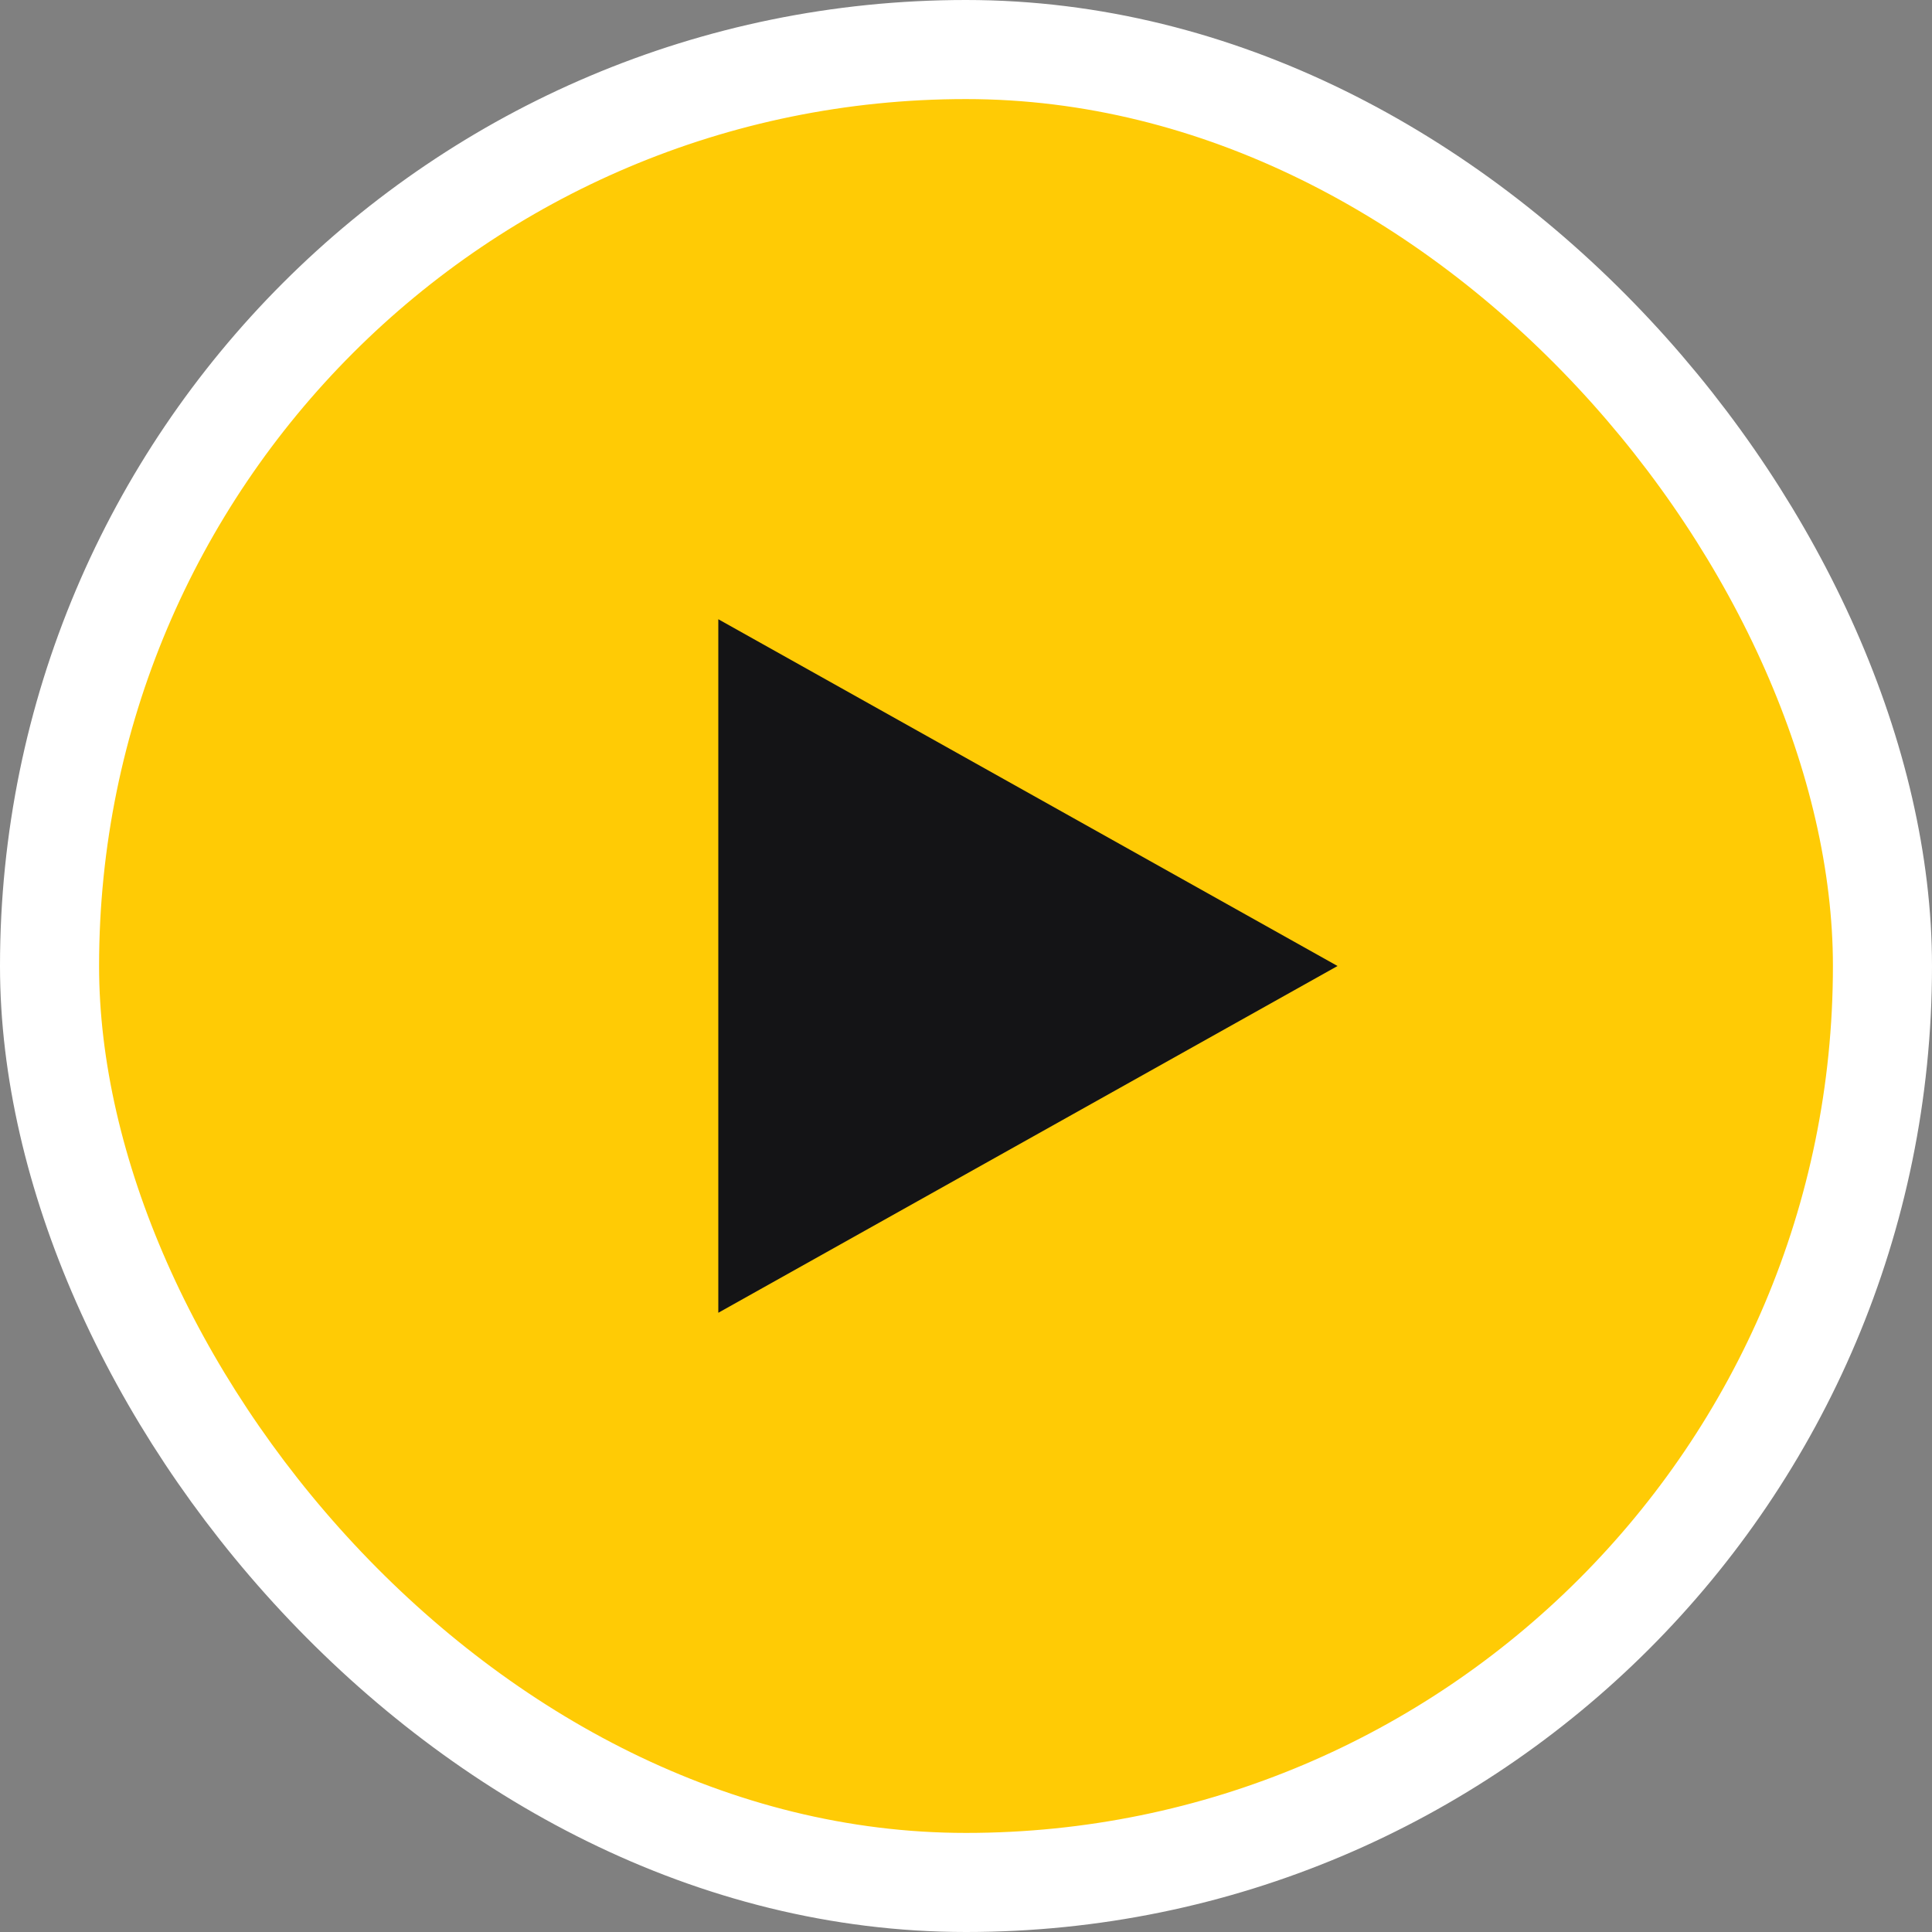 <svg width="78" height="78" viewBox="0 0 78 78" fill="none" xmlns="http://www.w3.org/2000/svg">
<rect x="0" y="0" width="78" height="78" fill="#808080" stroke="none"/>
<rect x="2" y="2" width="74" height="74" rx="37" fill="#FFCB05"/>
<rect x="2" y="2" width="74" height="74" rx="37" stroke="white" stroke-width="4"/>
<path d="M54 39L29 53L29 25L54 39Z" fill="#141416"/>
</svg>
